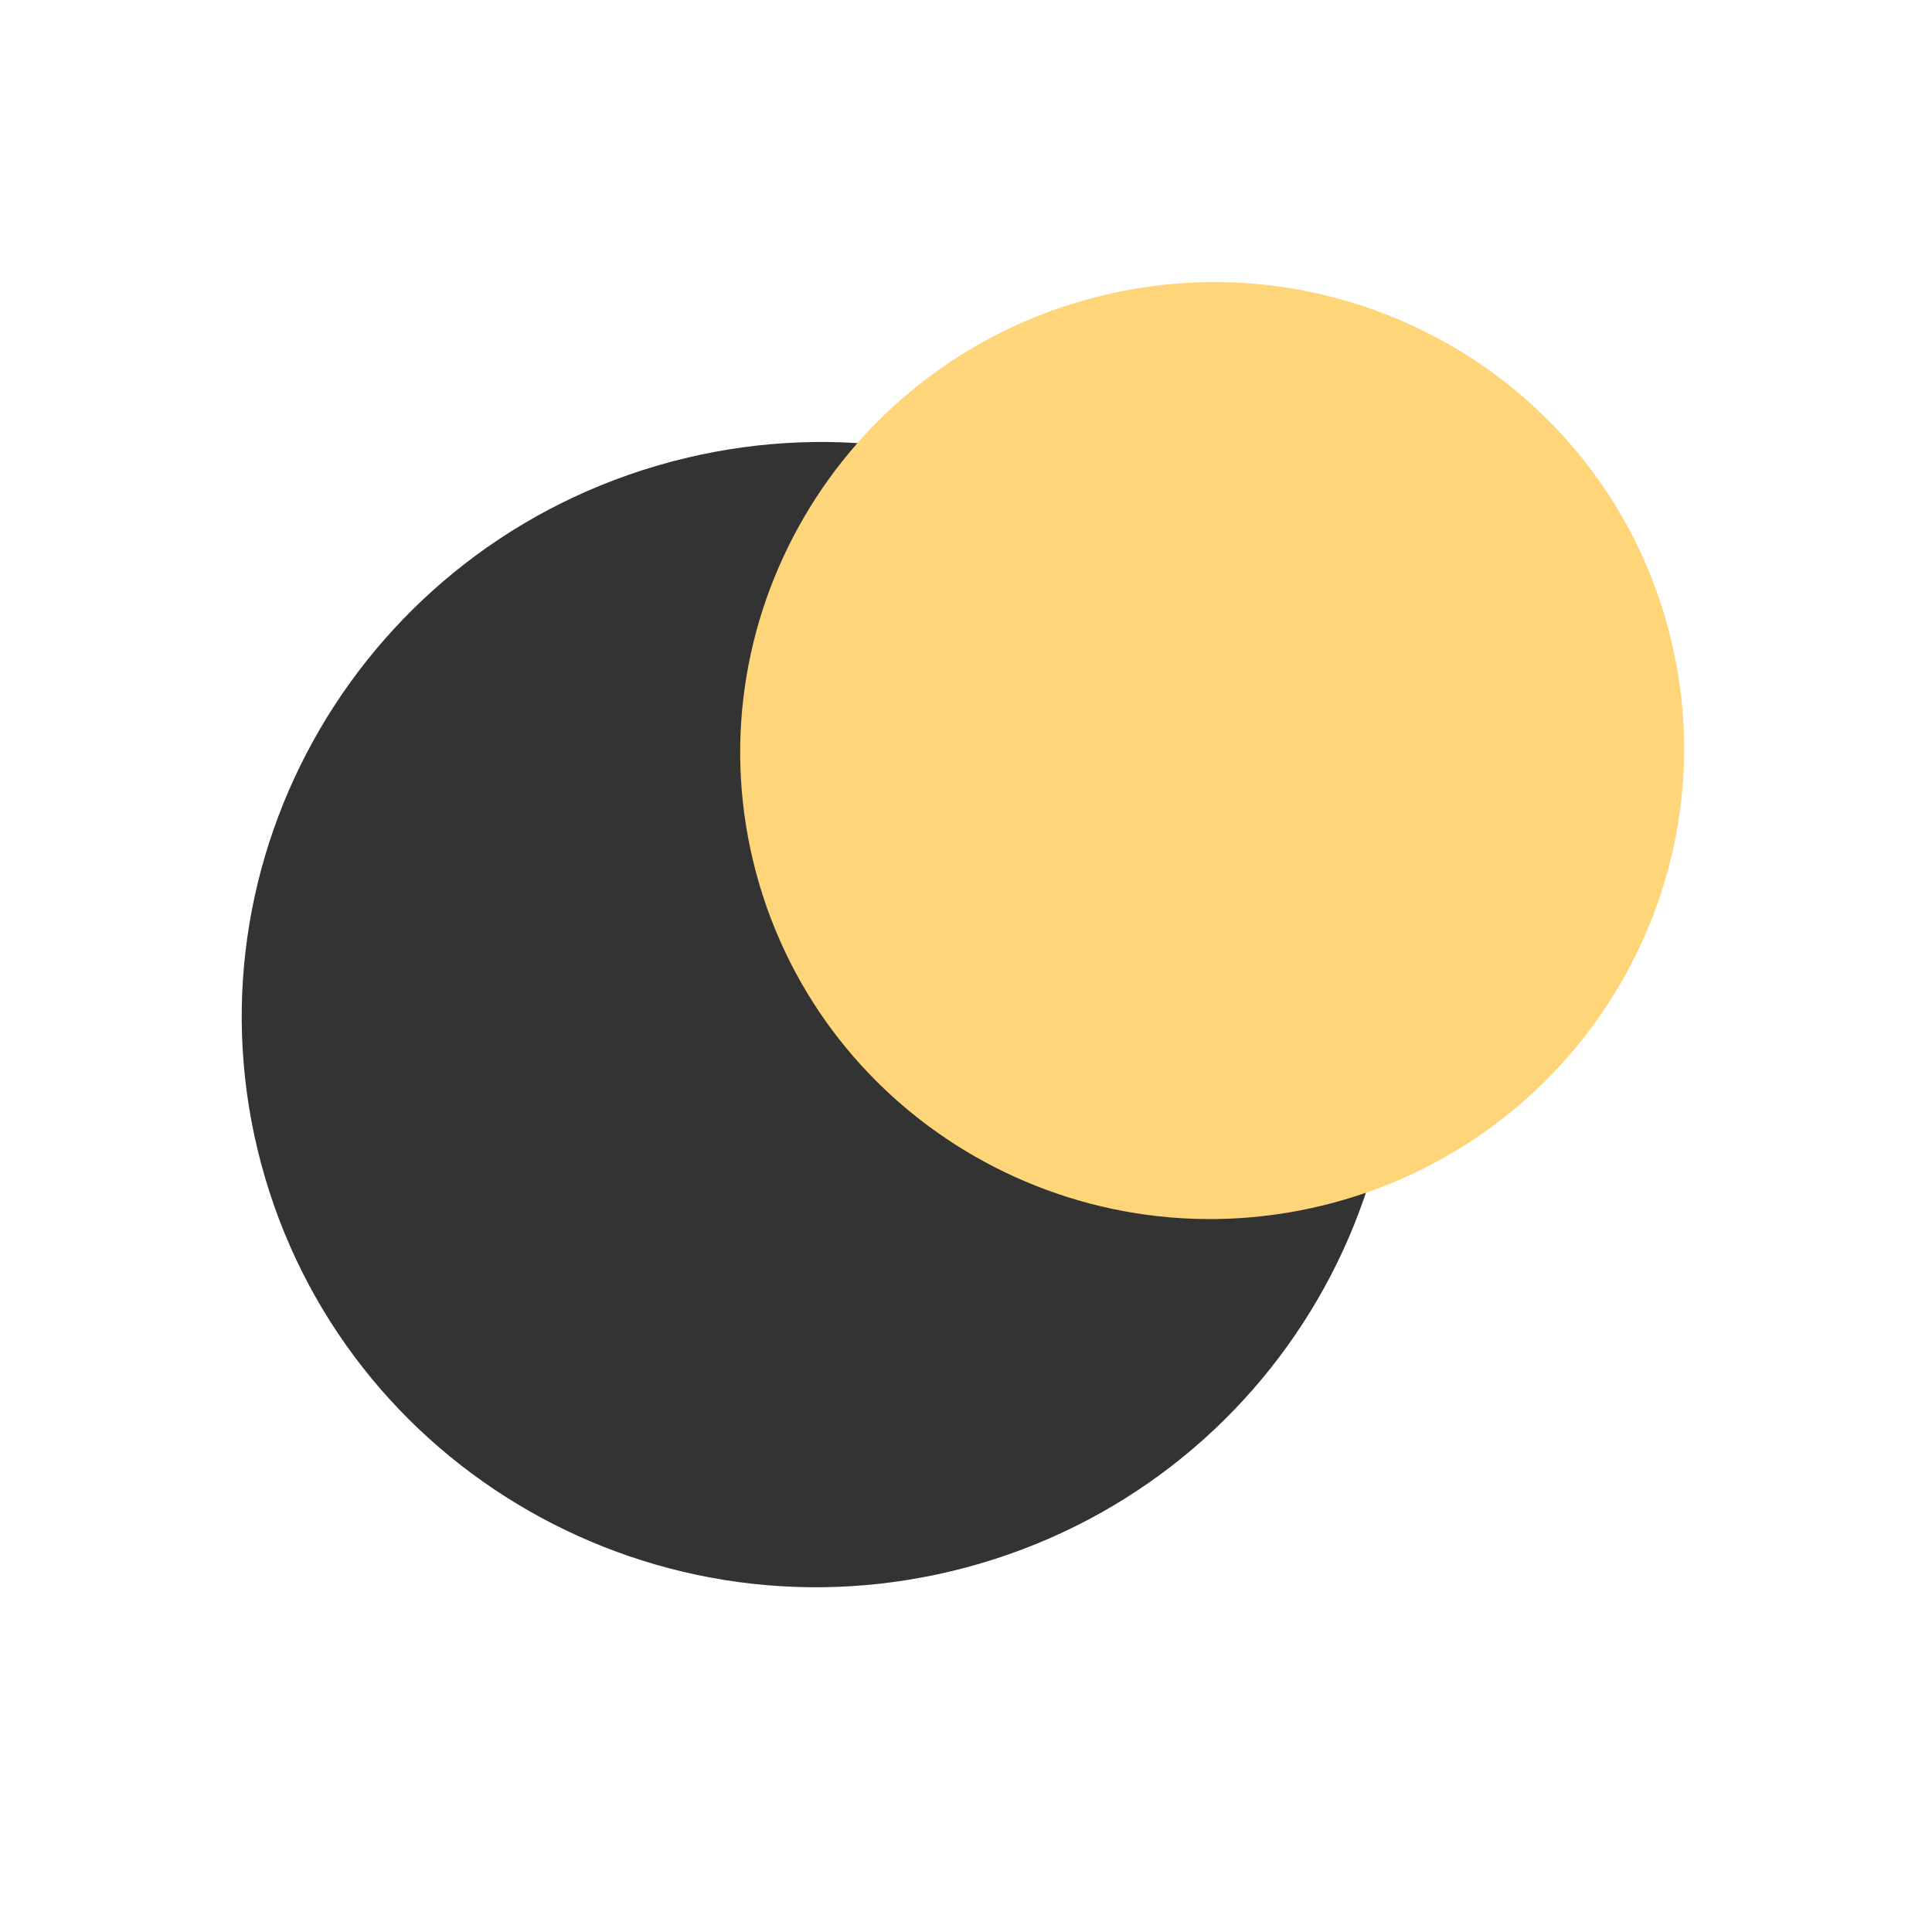 <svg width="20" height="20" viewBox="0 0 20 20" fill="none" xmlns="http://www.w3.org/2000/svg">
<path d="M10.006 16.225C13.193 15.371 15.09 12.117 14.243 8.957C13.397 5.798 10.127 3.928 6.94 4.782C3.754 5.636 1.857 8.89 2.704 12.049C3.55 15.209 6.82 17.078 10.006 16.225Z" fill="#333333"/>
<path d="M13.802 12.451C16.41 11.752 17.962 9.09 17.269 6.505C16.576 3.92 13.901 2.39 11.294 3.089C8.687 3.787 7.135 6.449 7.827 9.035C8.52 11.62 11.195 13.149 13.802 12.451Z" fill="#FFD579"/>
</svg>
